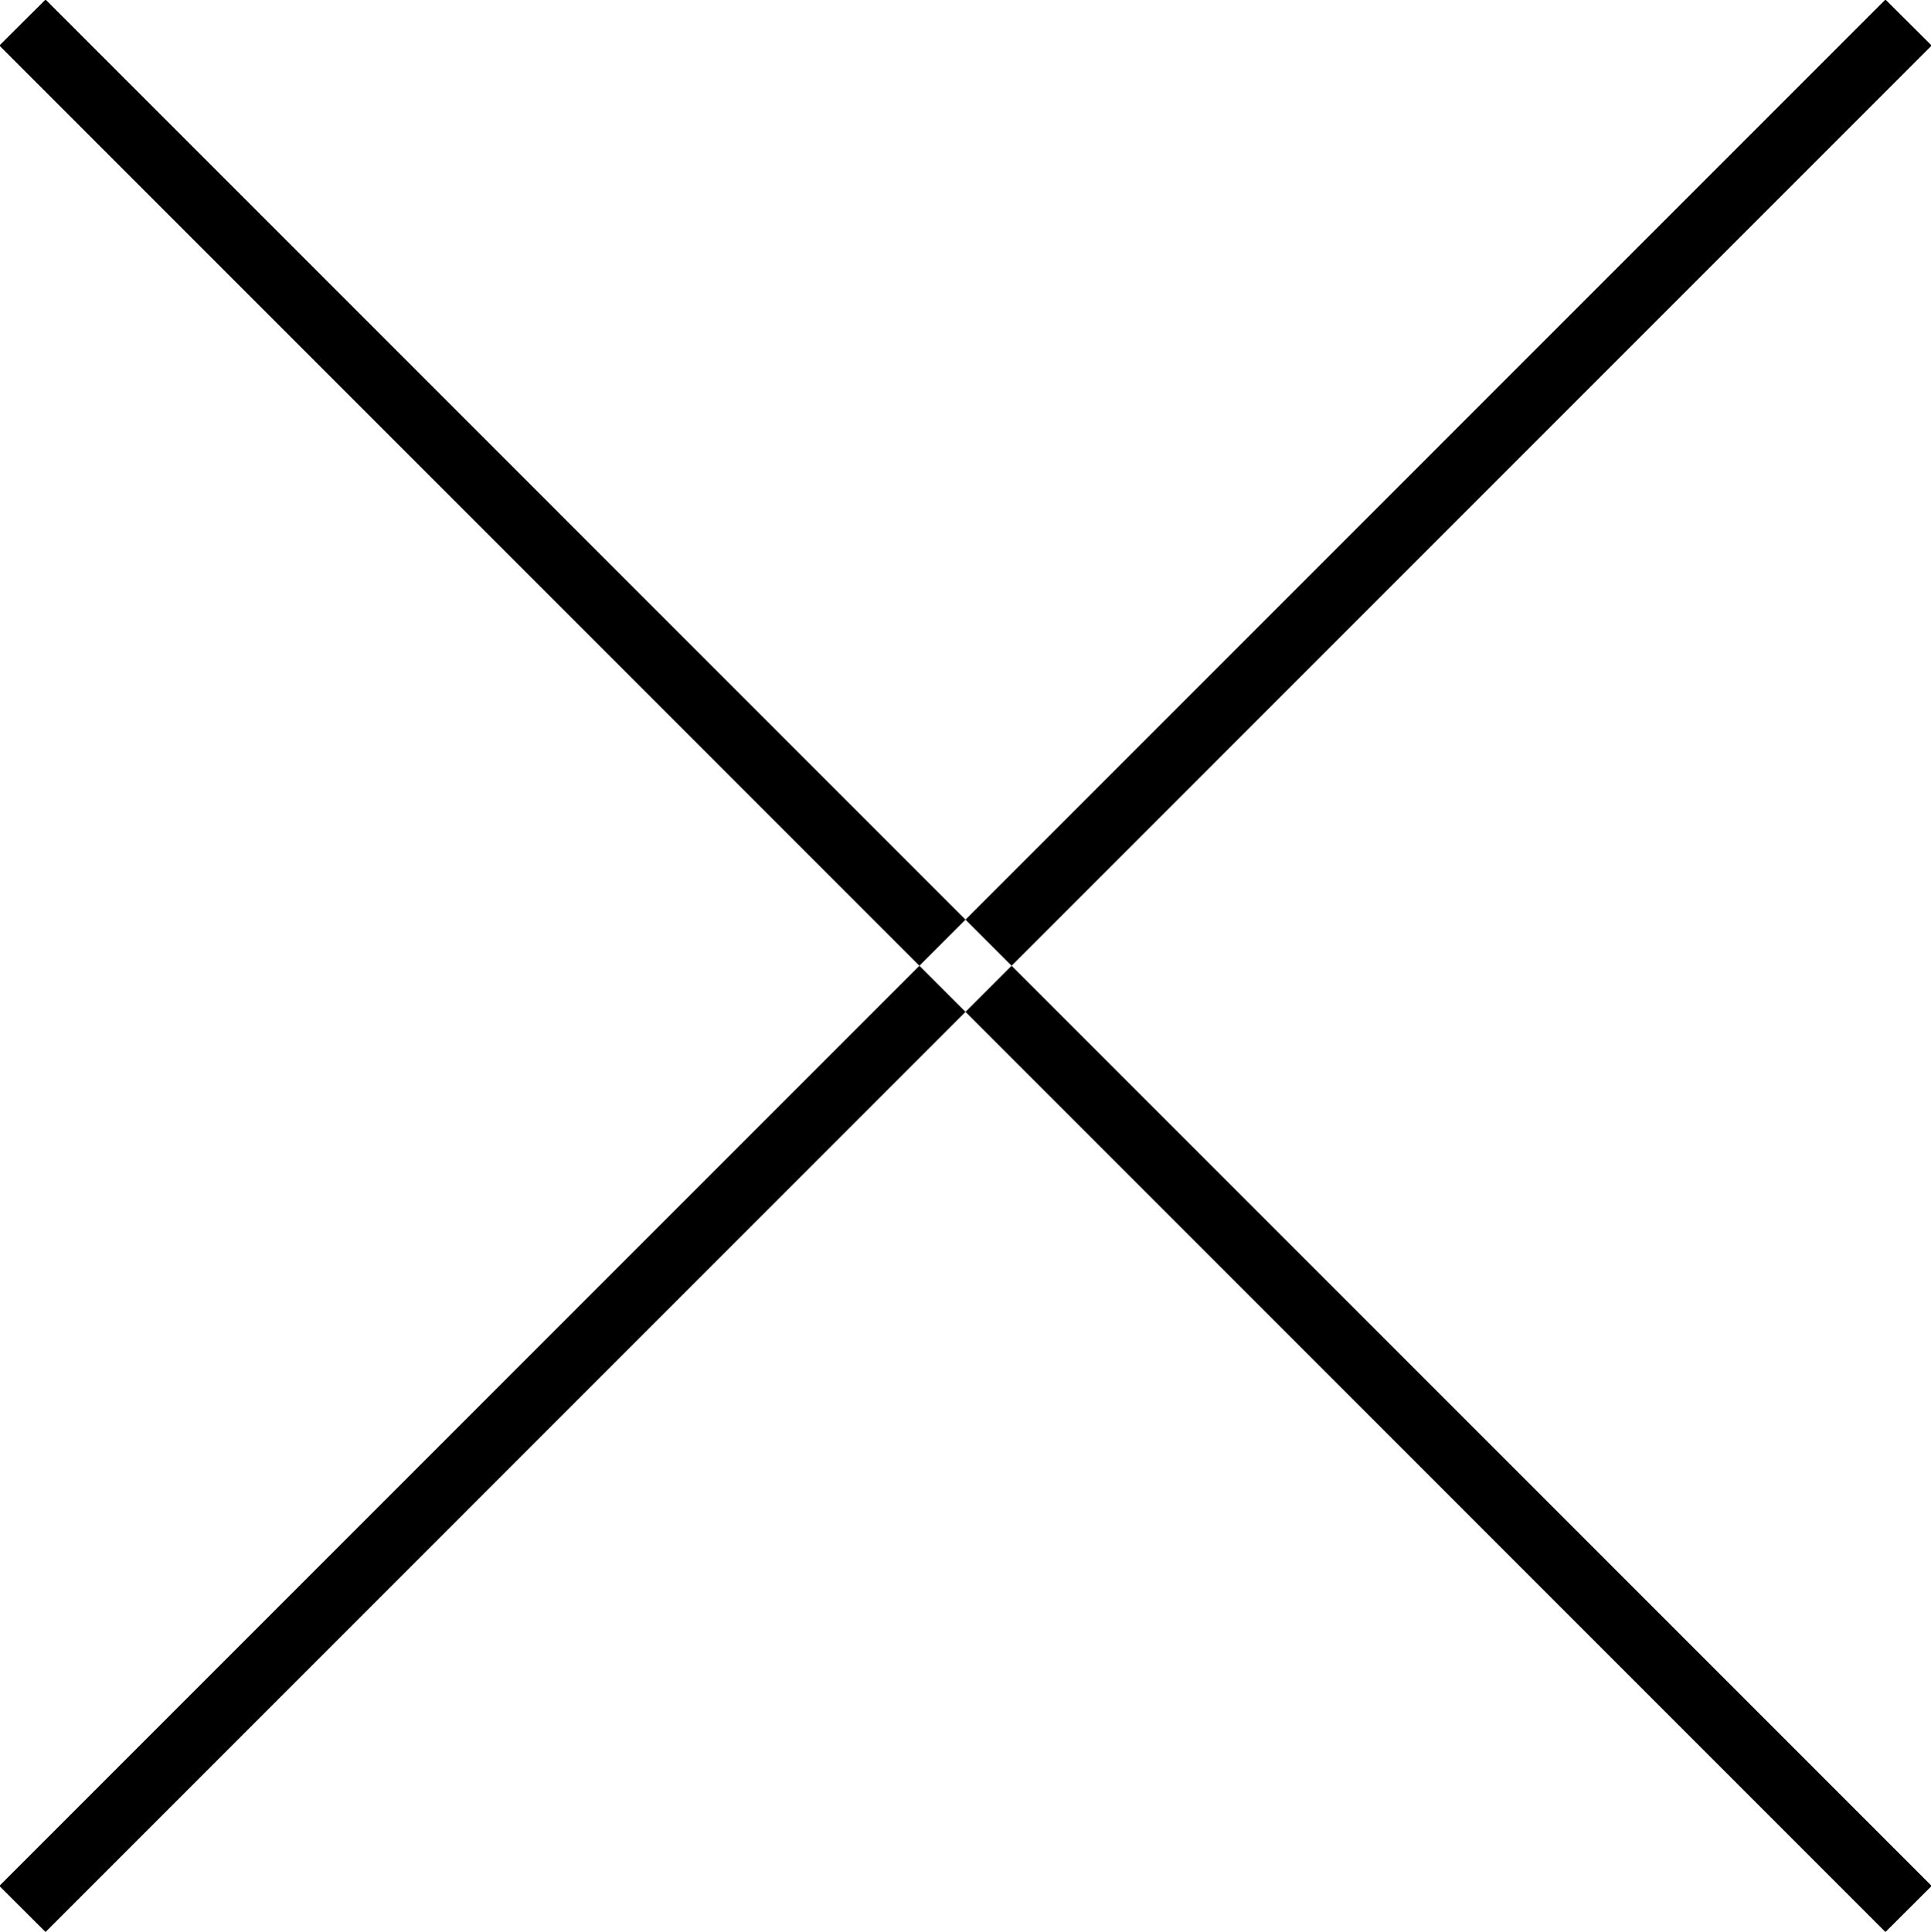 <svg xmlns="http://www.w3.org/2000/svg" width="29.68" height="29.688" viewBox="0 0 29.68 29.688">
  <path id="close" d="M1769.64 374.649l.71.707-28.99 28.992-.71-.708zm-28.28 0l28.99 28.991-.71.708-28.99-28.992z"
        transform="translate(-1740.66 -374.656)" fill-rule="evenodd"/>
</svg>
